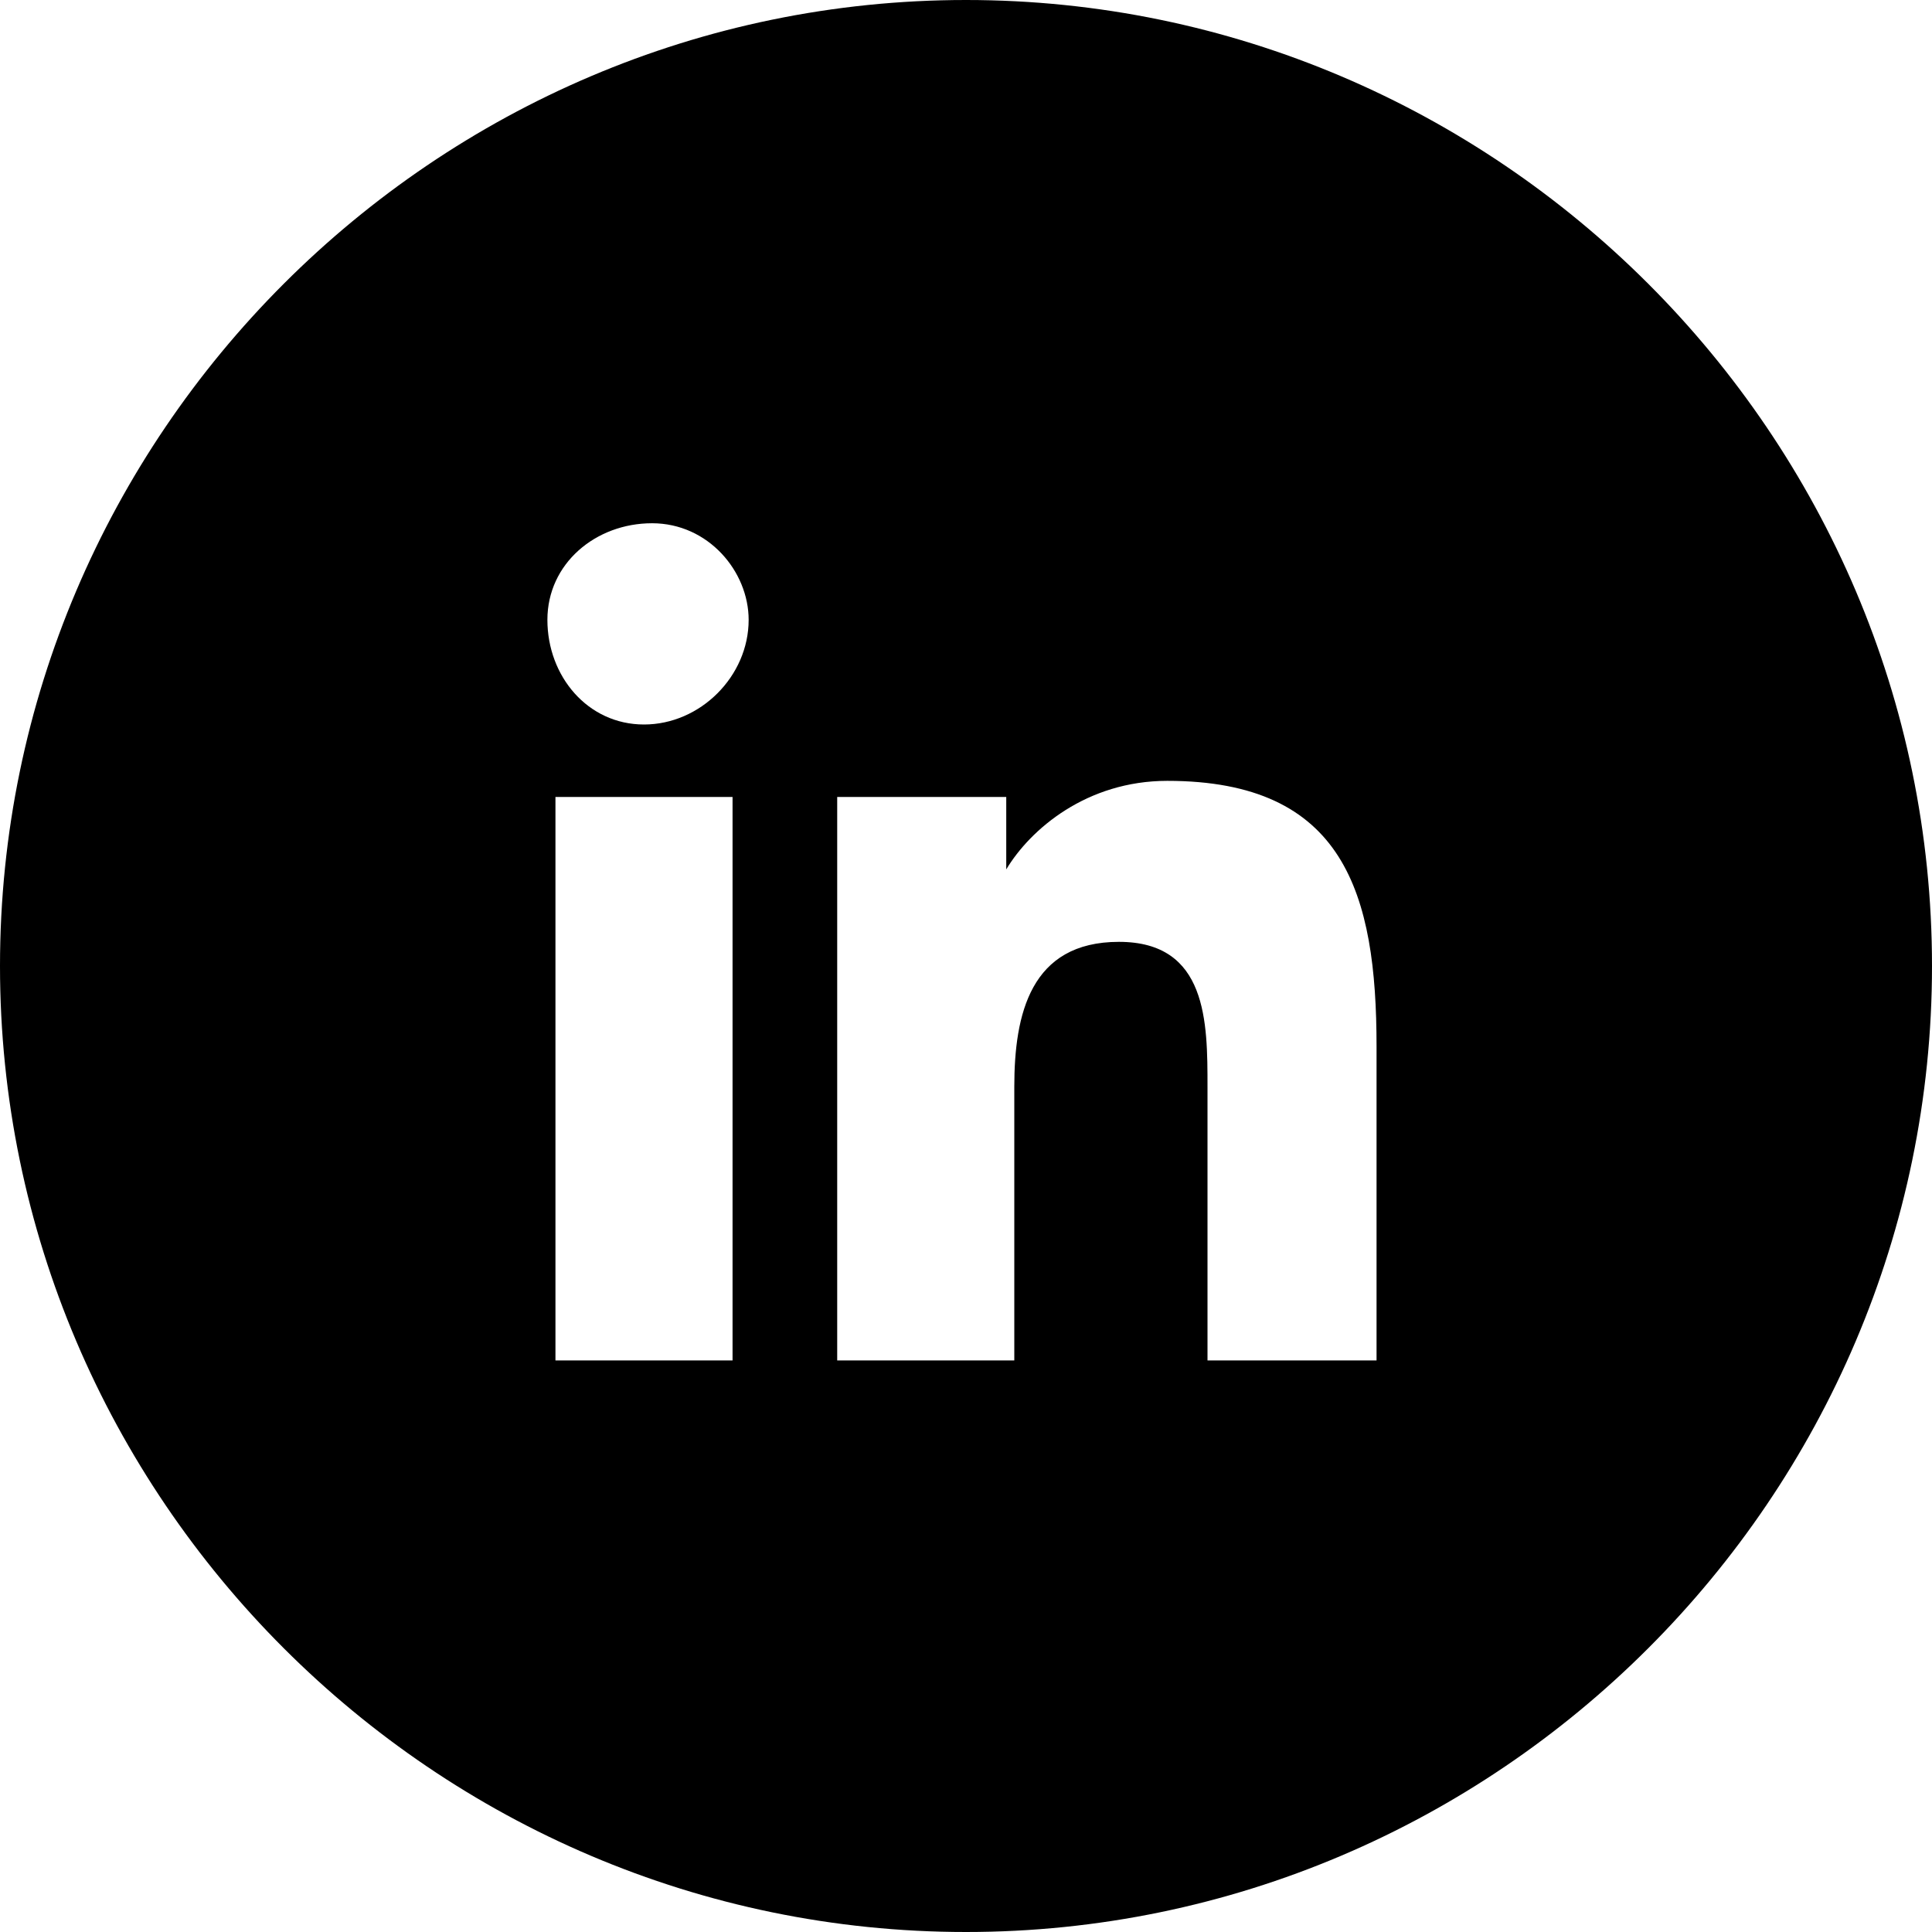 <?xml version="1.0" encoding="utf-8"?>
<!-- Generator: Adobe Illustrator 22.0.1, SVG Export Plug-In . SVG Version: 6.00 Build 0)  -->
<svg version="1.1" id="Ebene_1" xmlns="http://www.w3.org/2000/svg" xmlns:xlink="http://www.w3.org/1999/xlink" x="0px" y="0px"
	 viewBox="0 0 24 24" style="enable-background:new 0 0 24 24;" xml:space="preserve">
<path d="M12,0C5.4,0,0,5.4,0,12s5.4,12,12,12s12-5.4,12-12S18.6,0,12,0z M9.1,16.9H6.9V9.9h2.2V16.9z M8,9C7.3,9,6.8,8.4,6.8,7.7
	c0-0.7,0.6-1.2,1.3-1.2c0.7,0,1.2,0.6,1.2,1.2C9.3,8.4,8.7,9,8,9z M17.2,16.9H15v-3.4c0-0.8,0-1.8-1.1-1.8c-1.1,0-1.3,0.9-1.3,1.8
	v3.4h-2.2V9.9h2.1v0.9h0c0.3-0.5,1-1.1,2-1.1c2.2,0,2.6,1.4,2.6,3.3V16.9z"/>
</svg>
